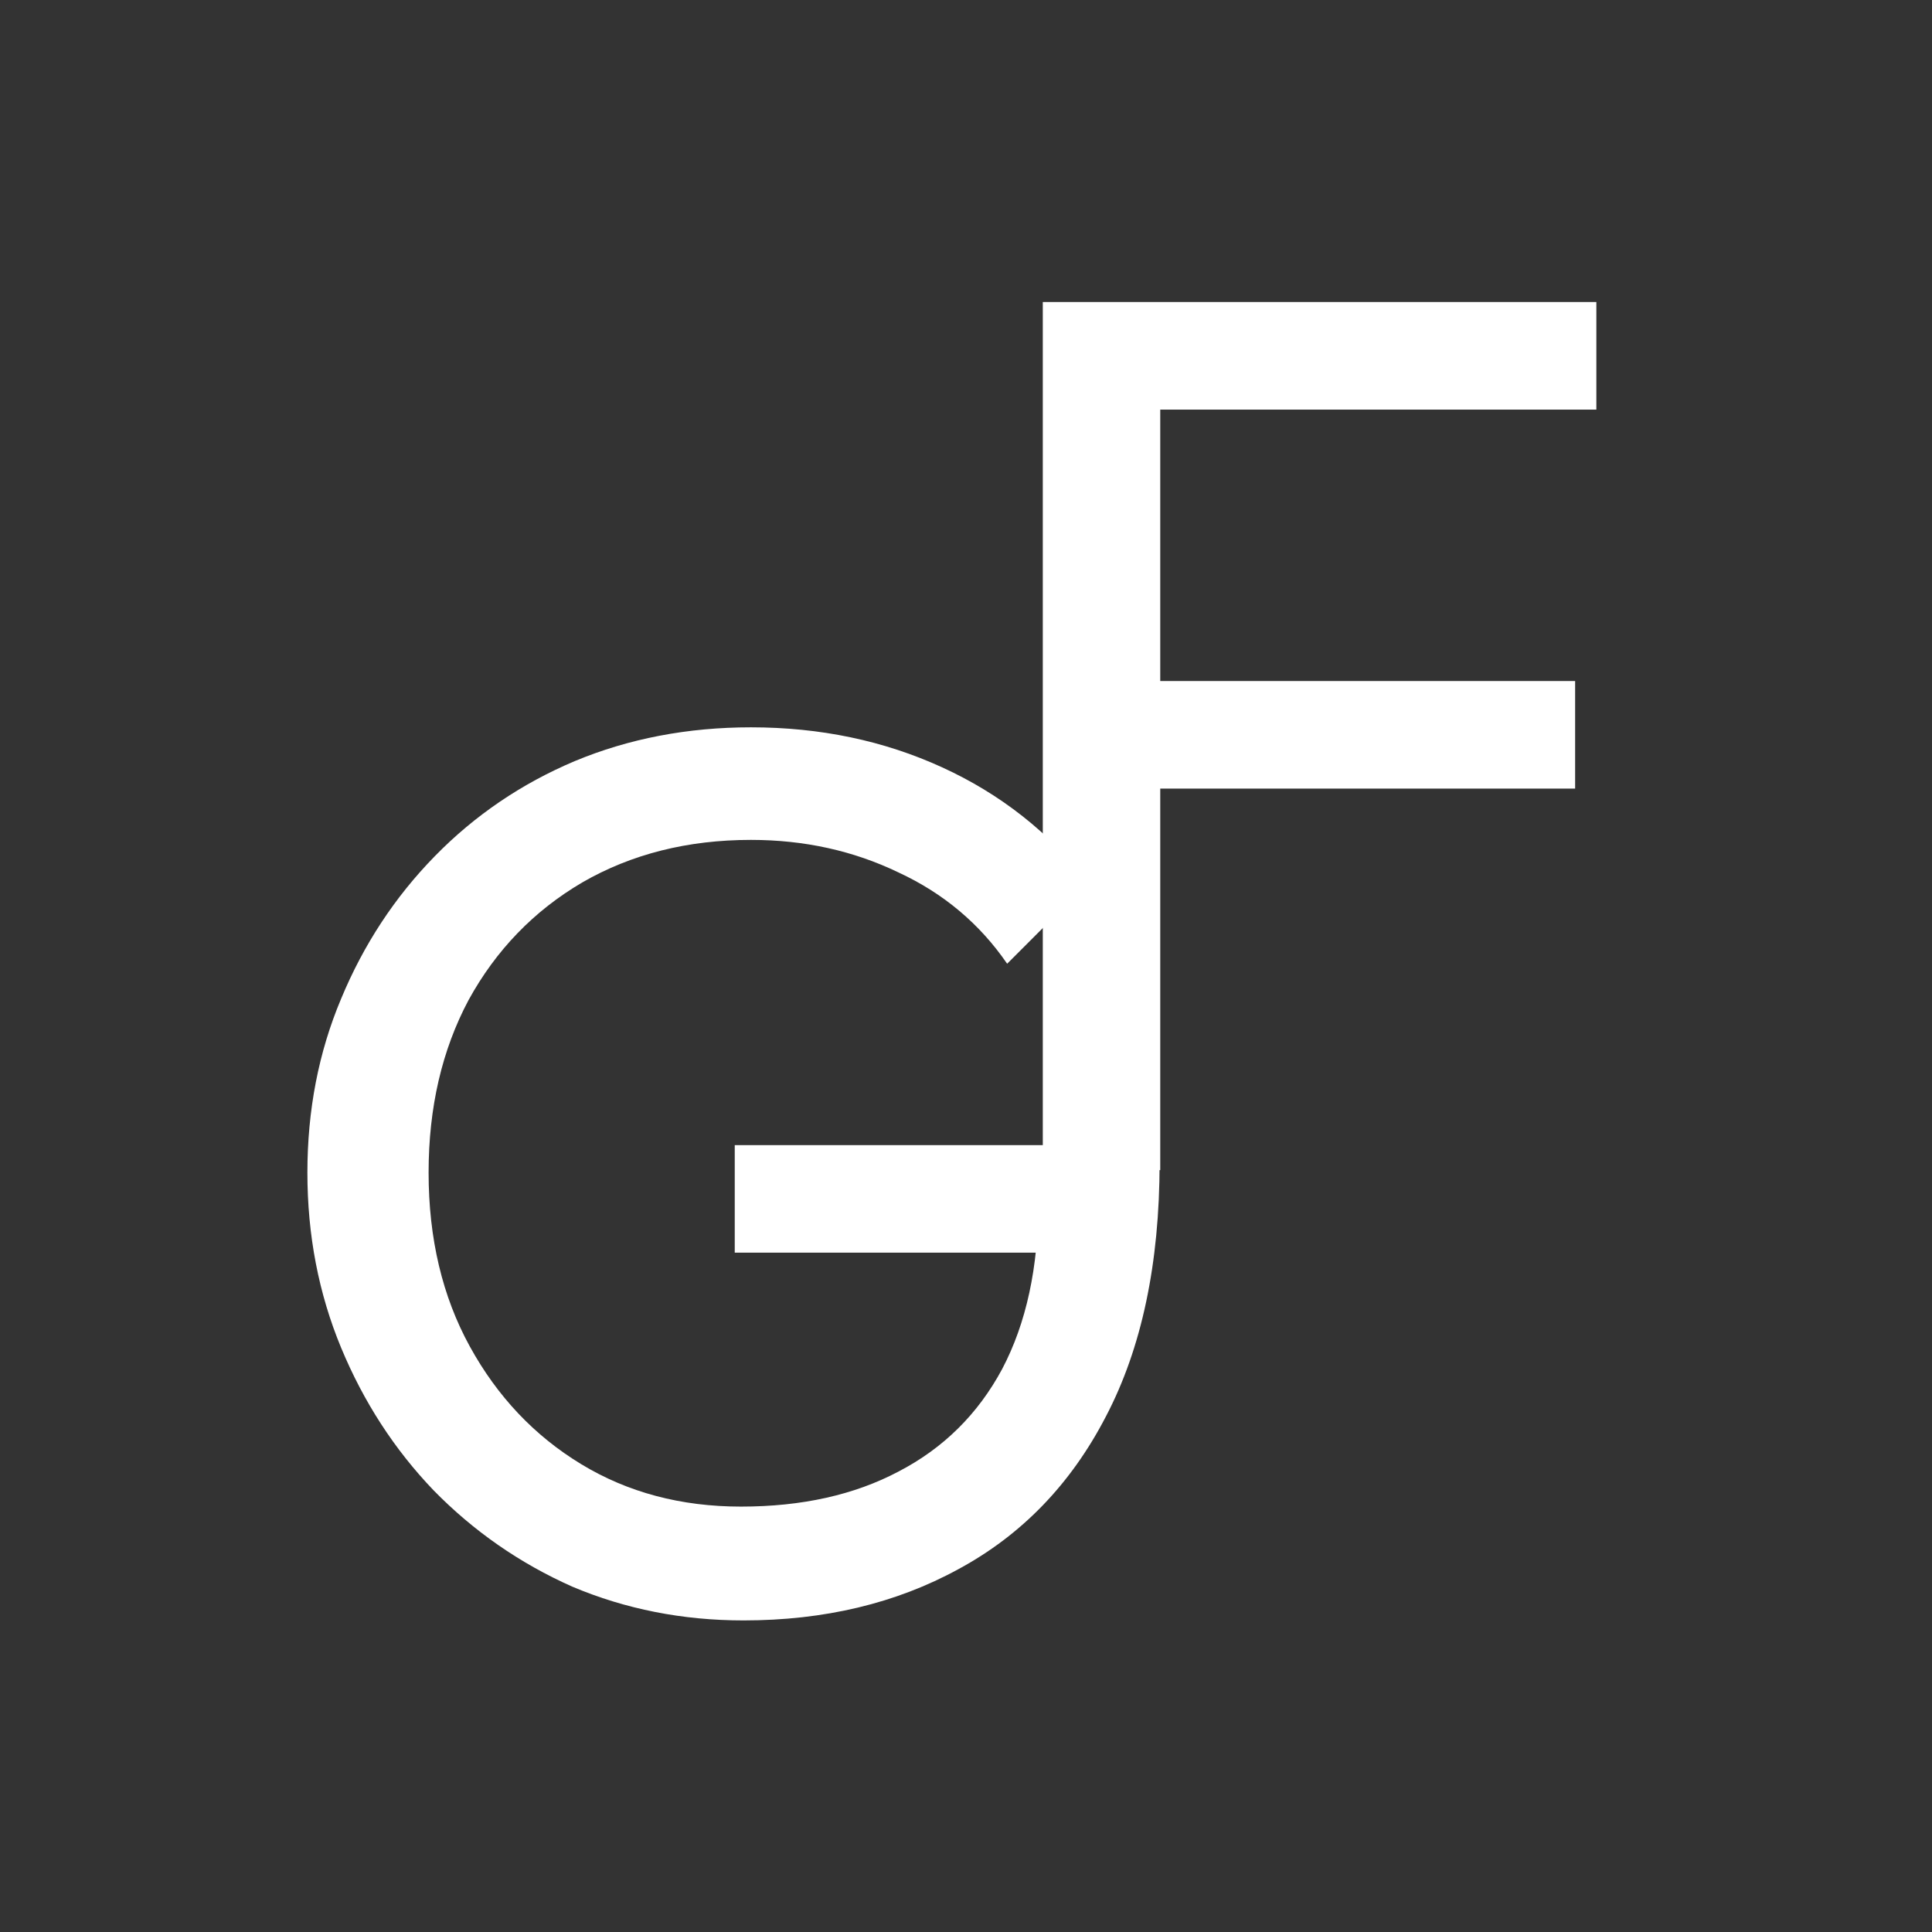 <svg xmlns="http://www.w3.org/2000/svg" xmlns:xlink="http://www.w3.org/1999/xlink" width="500" zoomAndPan="magnify" viewBox="0 0 375 375" height="500" preserveAspectRatio="xMidYMid meet" version="1.0"><rect x="0" y="0" width="375" height="375" fill="#333333" stroke="none"/><path fill="#ffffff" d="M 144.312 314.523 C 132.508 314.523 121.43 312.34 111.082 307.969 C 100.895 303.438 91.922 297.207 84.16 289.273 C 76.559 281.344 70.578 272.117 66.211 261.598 C 61.848 251.074 59.664 239.746 59.664 227.605 C 59.664 215.465 61.848 204.215 66.211 193.855 C 70.578 183.336 76.641 174.109 84.402 166.18 C 92.164 158.246 101.219 152.098 111.566 147.727 C 122.078 143.355 133.477 141.172 145.766 141.172 C 159.188 141.172 171.559 143.762 182.875 148.941 C 194.195 154.121 203.652 161.566 211.254 171.277 L 195.488 187.059 C 190.152 179.289 183.117 173.383 174.387 169.336 C 165.656 165.129 156.113 163.023 145.766 163.023 C 133.477 163.023 122.562 165.773 113.023 171.277 C 103.645 176.781 96.289 184.387 90.953 194.102 C 85.777 203.812 83.191 214.98 83.191 227.605 C 83.191 240.391 85.859 251.641 91.195 261.352 C 96.531 271.066 103.727 278.672 112.781 284.176 C 121.836 289.68 132.184 292.43 143.828 292.43 C 155.629 292.43 165.816 290.164 174.387 285.633 C 183.117 281.102 189.828 274.465 194.52 265.723 C 199.207 256.82 201.551 245.977 201.551 233.188 L 215.379 243.145 L 142.613 243.145 L 142.613 222.266 L 225.078 222.266 L 225.078 225.664 C 225.078 245.25 221.602 261.676 214.648 274.949 C 207.859 288.059 198.316 297.934 186.031 304.57 C 173.902 311.207 159.996 314.523 144.312 314.523 Z M 144.312 314.523 " fill-opacity="1" fill-rule="nonzero"/><path fill="#ffffff" d="M 202.406 227.121 L 202.406 58.621 L 225.203 58.621 L 225.203 227.121 Z M 217.93 153.066 L 217.93 132.188 L 305.73 132.188 L 305.73 153.066 Z M 217.93 79.504 L 217.93 58.621 L 309.852 58.621 L 309.852 79.504 Z M 217.93 79.504 " fill-opacity="1" fill-rule="nonzero"/></svg>